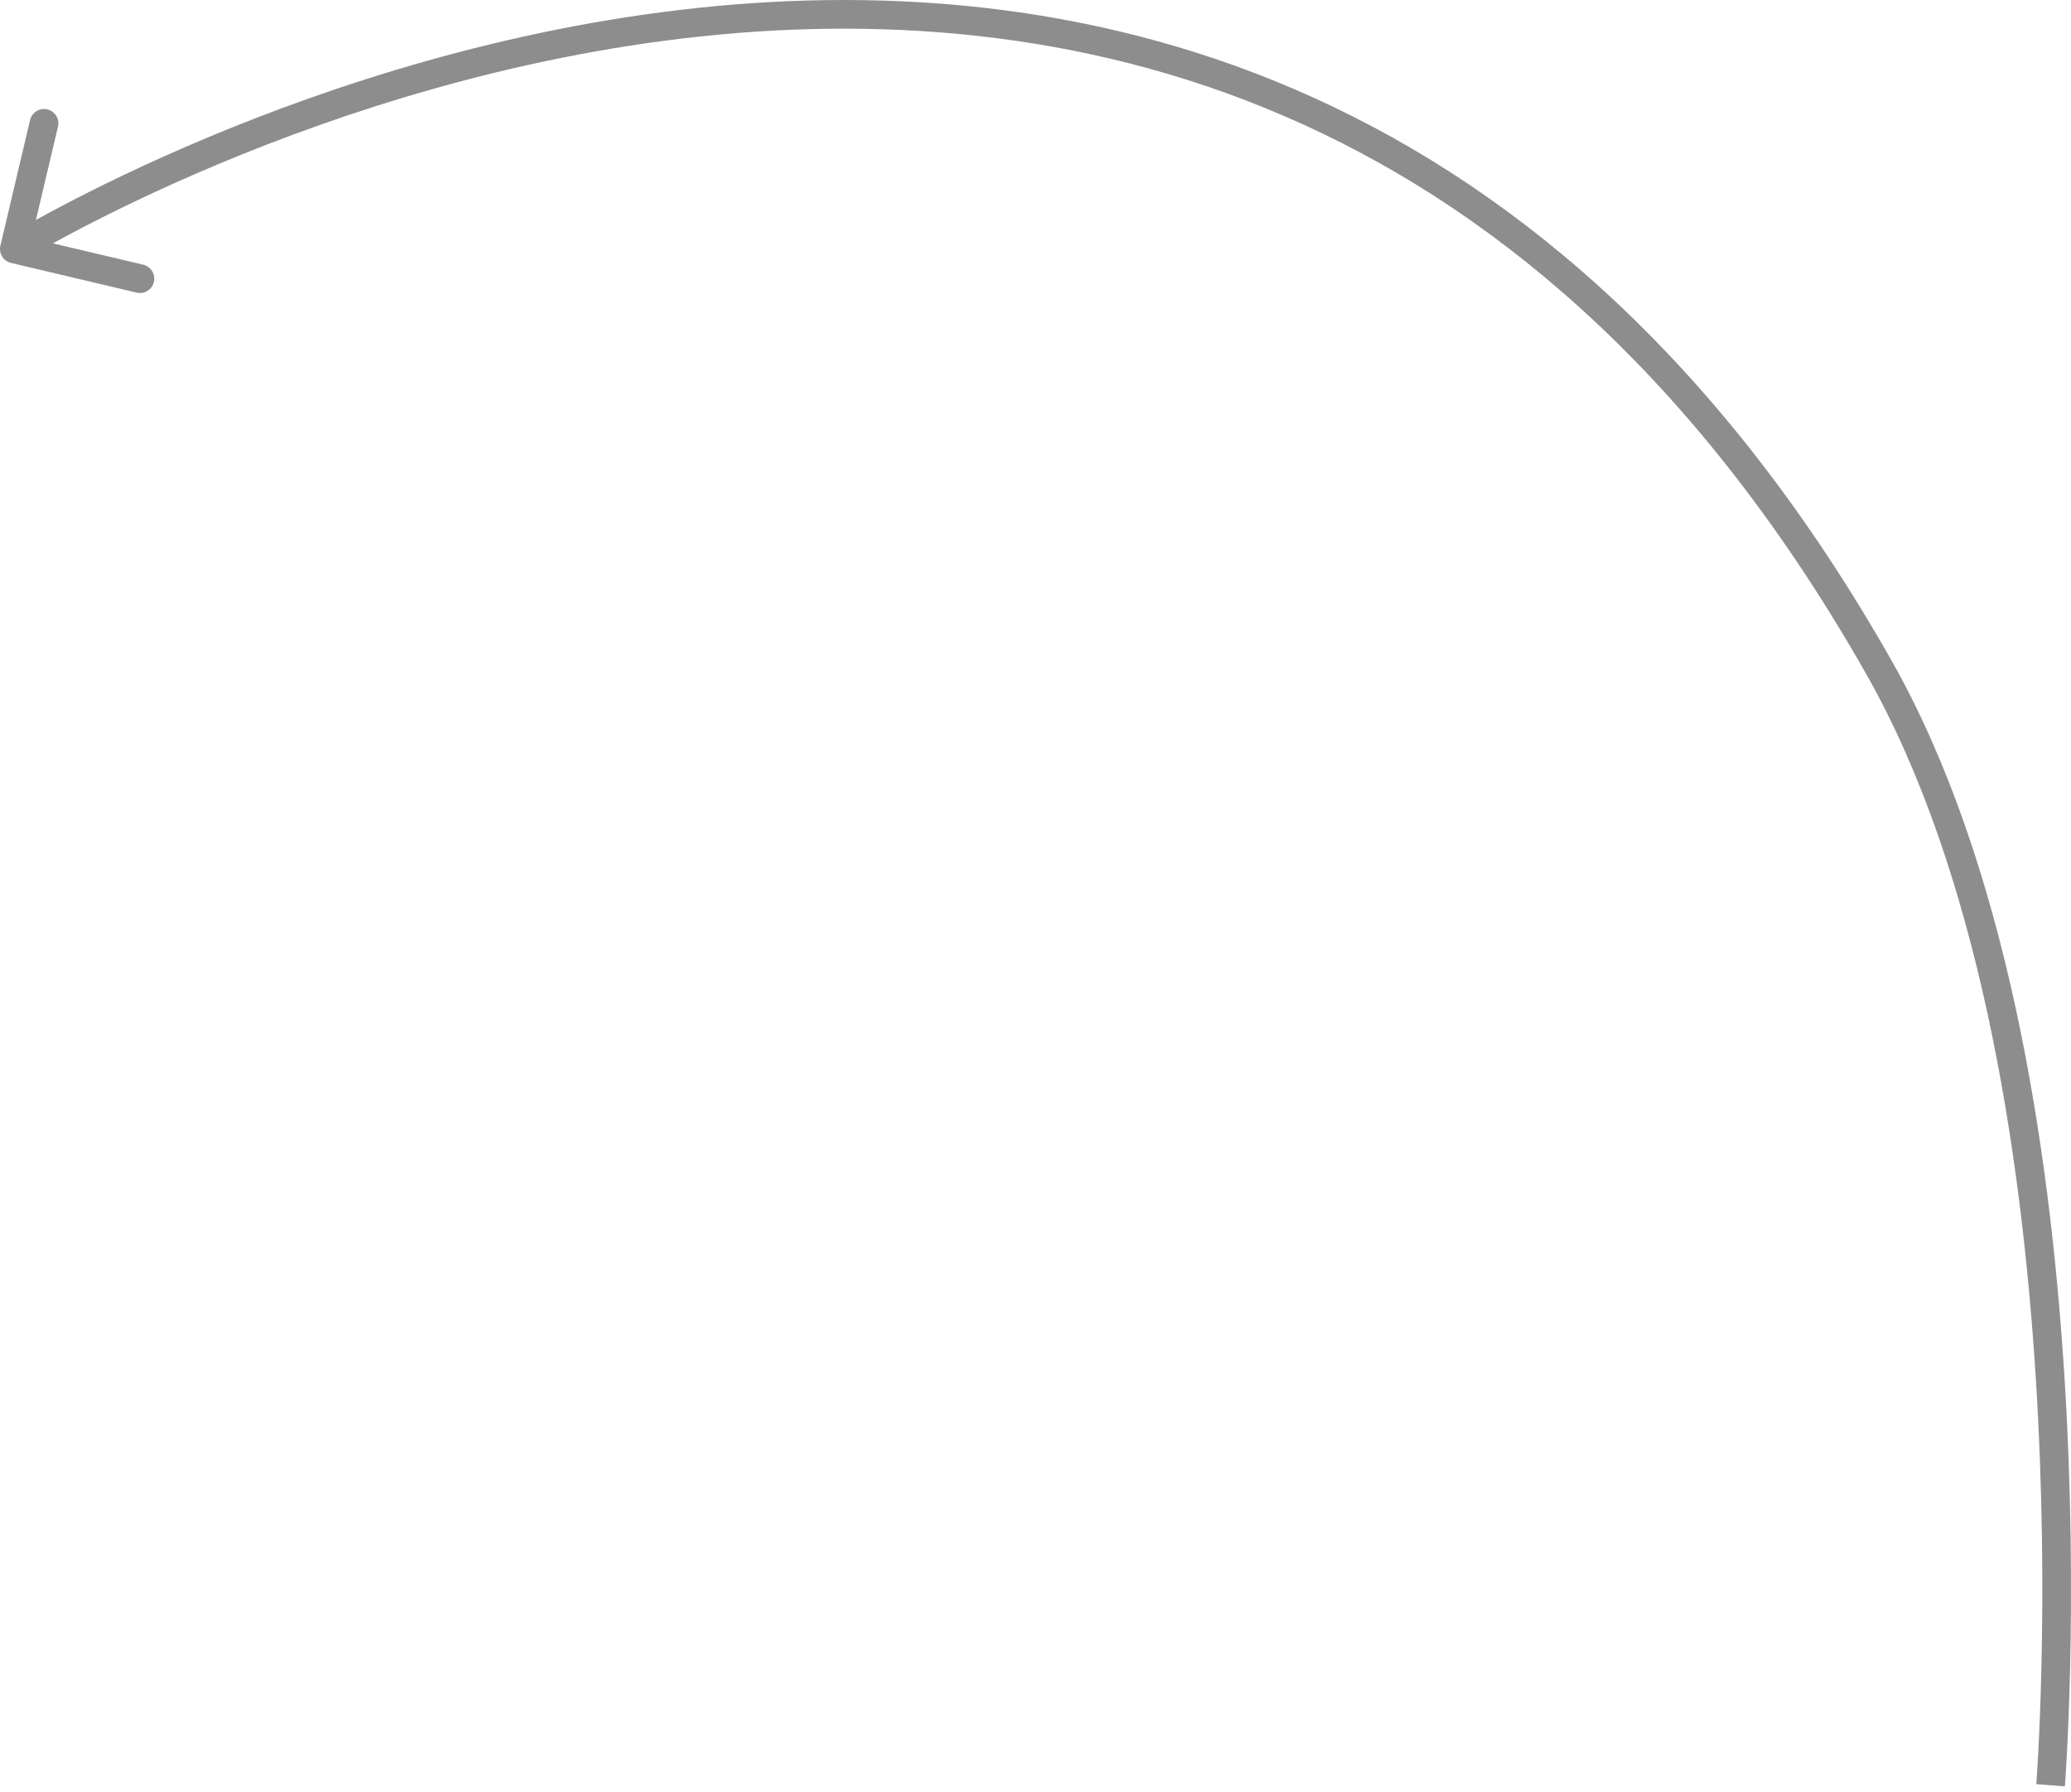 <?xml version="1.0" encoding="UTF-8"?> <svg xmlns="http://www.w3.org/2000/svg" width="289" height="250" viewBox="0 0 289 250" fill="none"> <path d="M262.14 93.017L263.88 92.029L262.14 93.017ZM0.054 34.278C-0.201 35.354 0.465 36.432 1.541 36.686L19.067 40.83C20.143 41.084 21.221 40.418 21.475 39.343C21.729 38.267 21.063 37.189 19.988 36.935L4.409 33.252L8.092 17.672C8.346 16.597 7.681 15.519 6.605 15.265C5.53 15.01 4.452 15.676 4.197 16.752L0.054 34.278ZM286.153 249.101C288.148 249.256 288.148 249.256 288.148 249.255C288.148 249.254 288.148 249.252 288.148 249.25C288.149 249.247 288.149 249.242 288.149 249.235C288.15 249.222 288.152 249.203 288.154 249.178C288.158 249.128 288.163 249.054 288.17 248.956C288.184 248.761 288.204 248.473 288.229 248.096C288.279 247.341 288.348 246.23 288.424 244.798C288.577 241.935 288.758 237.788 288.876 232.638C289.112 222.34 289.093 208.023 288.076 191.944C286.046 159.867 280.026 120.46 263.88 92.029L260.4 94.006C276.074 121.605 282.06 160.24 284.082 192.197C285.09 208.135 285.109 222.333 284.875 232.546C284.758 237.652 284.578 241.759 284.428 244.586C284.353 245.999 284.285 247.093 284.236 247.831C284.212 248.2 284.192 248.481 284.178 248.668C284.172 248.761 284.166 248.832 284.163 248.878C284.161 248.901 284.16 248.918 284.159 248.93C284.159 248.935 284.158 248.939 284.158 248.942C284.158 248.943 284.158 248.944 284.158 248.945C284.158 248.945 284.158 248.945 286.153 249.101ZM263.88 92.029C240.683 51.182 212.617 26.965 183.489 13.71C154.381 0.464 124.363 -1.767 97.341 1.106C70.325 3.978 46.243 11.958 28.931 19.205C20.27 22.831 13.29 26.28 8.469 28.825C6.058 30.098 4.187 31.146 2.914 31.878C2.277 32.243 1.79 32.53 1.461 32.727C1.296 32.826 1.17 32.902 1.085 32.953C1.042 32.979 1.009 32.999 0.987 33.013C0.975 33.02 0.967 33.026 0.96 33.029C0.957 33.031 0.955 33.033 0.953 33.034C0.951 33.035 0.95 33.036 2.001 34.739C3.053 36.441 3.052 36.441 3.053 36.441C3.054 36.44 3.055 36.44 3.057 36.438C3.061 36.436 3.068 36.432 3.077 36.426C3.095 36.415 3.124 36.398 3.162 36.374C3.239 36.328 3.356 36.257 3.511 36.164C3.823 35.978 4.292 35.702 4.909 35.347C6.143 34.637 7.972 33.613 10.338 32.364C15.069 29.866 21.941 26.47 30.476 22.897C47.557 15.746 71.251 7.904 97.764 5.085C124.27 2.267 153.533 4.475 181.831 17.352C210.109 30.22 237.572 53.809 260.4 94.006L263.88 92.029Z" fill="#8D8D8D"></path> </svg> 